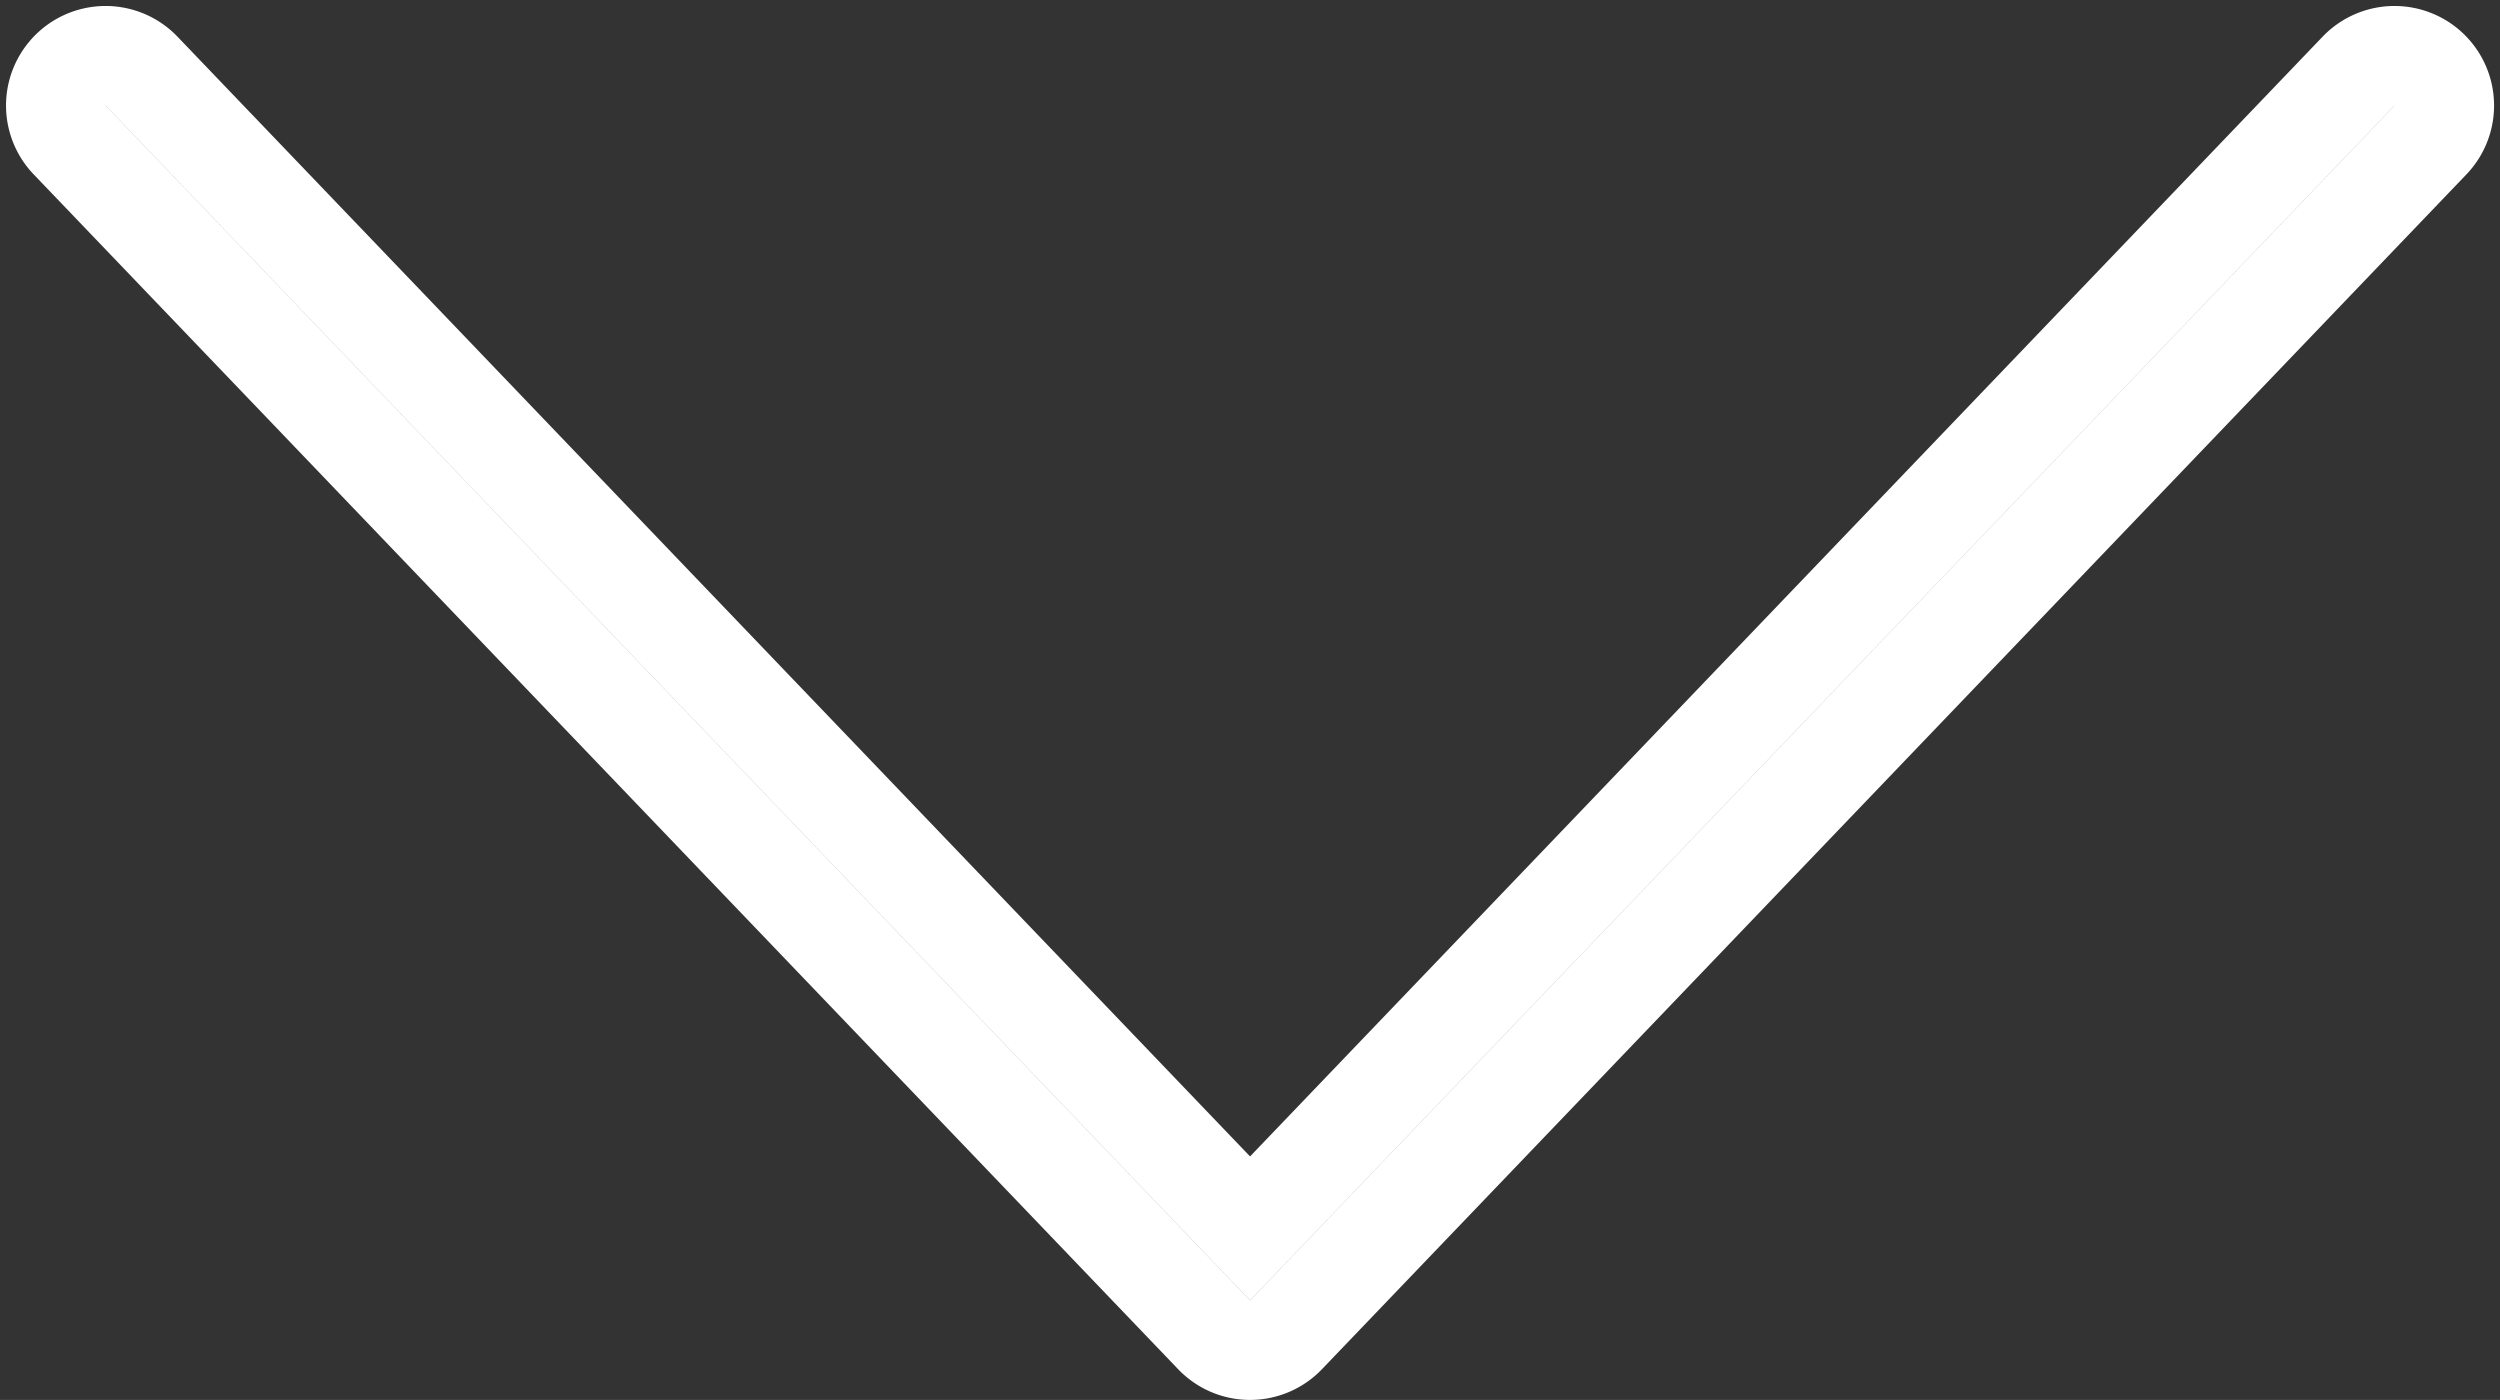 <svg xmlns="http://www.w3.org/2000/svg" width="25.121" height="14.067" viewBox="0 0 25.121 14.067"><rect x="0" y="0" width="25.121" height="14.067" fill="#333333" stroke="none"/><path d="M683.5,626.5a.5.5,0,0,0,.361-.154l11.5-12.006a.5.5,0,0,0-.722-.693L683.5,625.276l-11.139-11.629a.5.5,0,0,0-.722.693l11.5,12.006A.5.5,0,0,0,683.5,626.5Z" transform="translate(-670.939 -612.933)" fill="none" stroke="#fff" stroke-width="1"/></svg>
